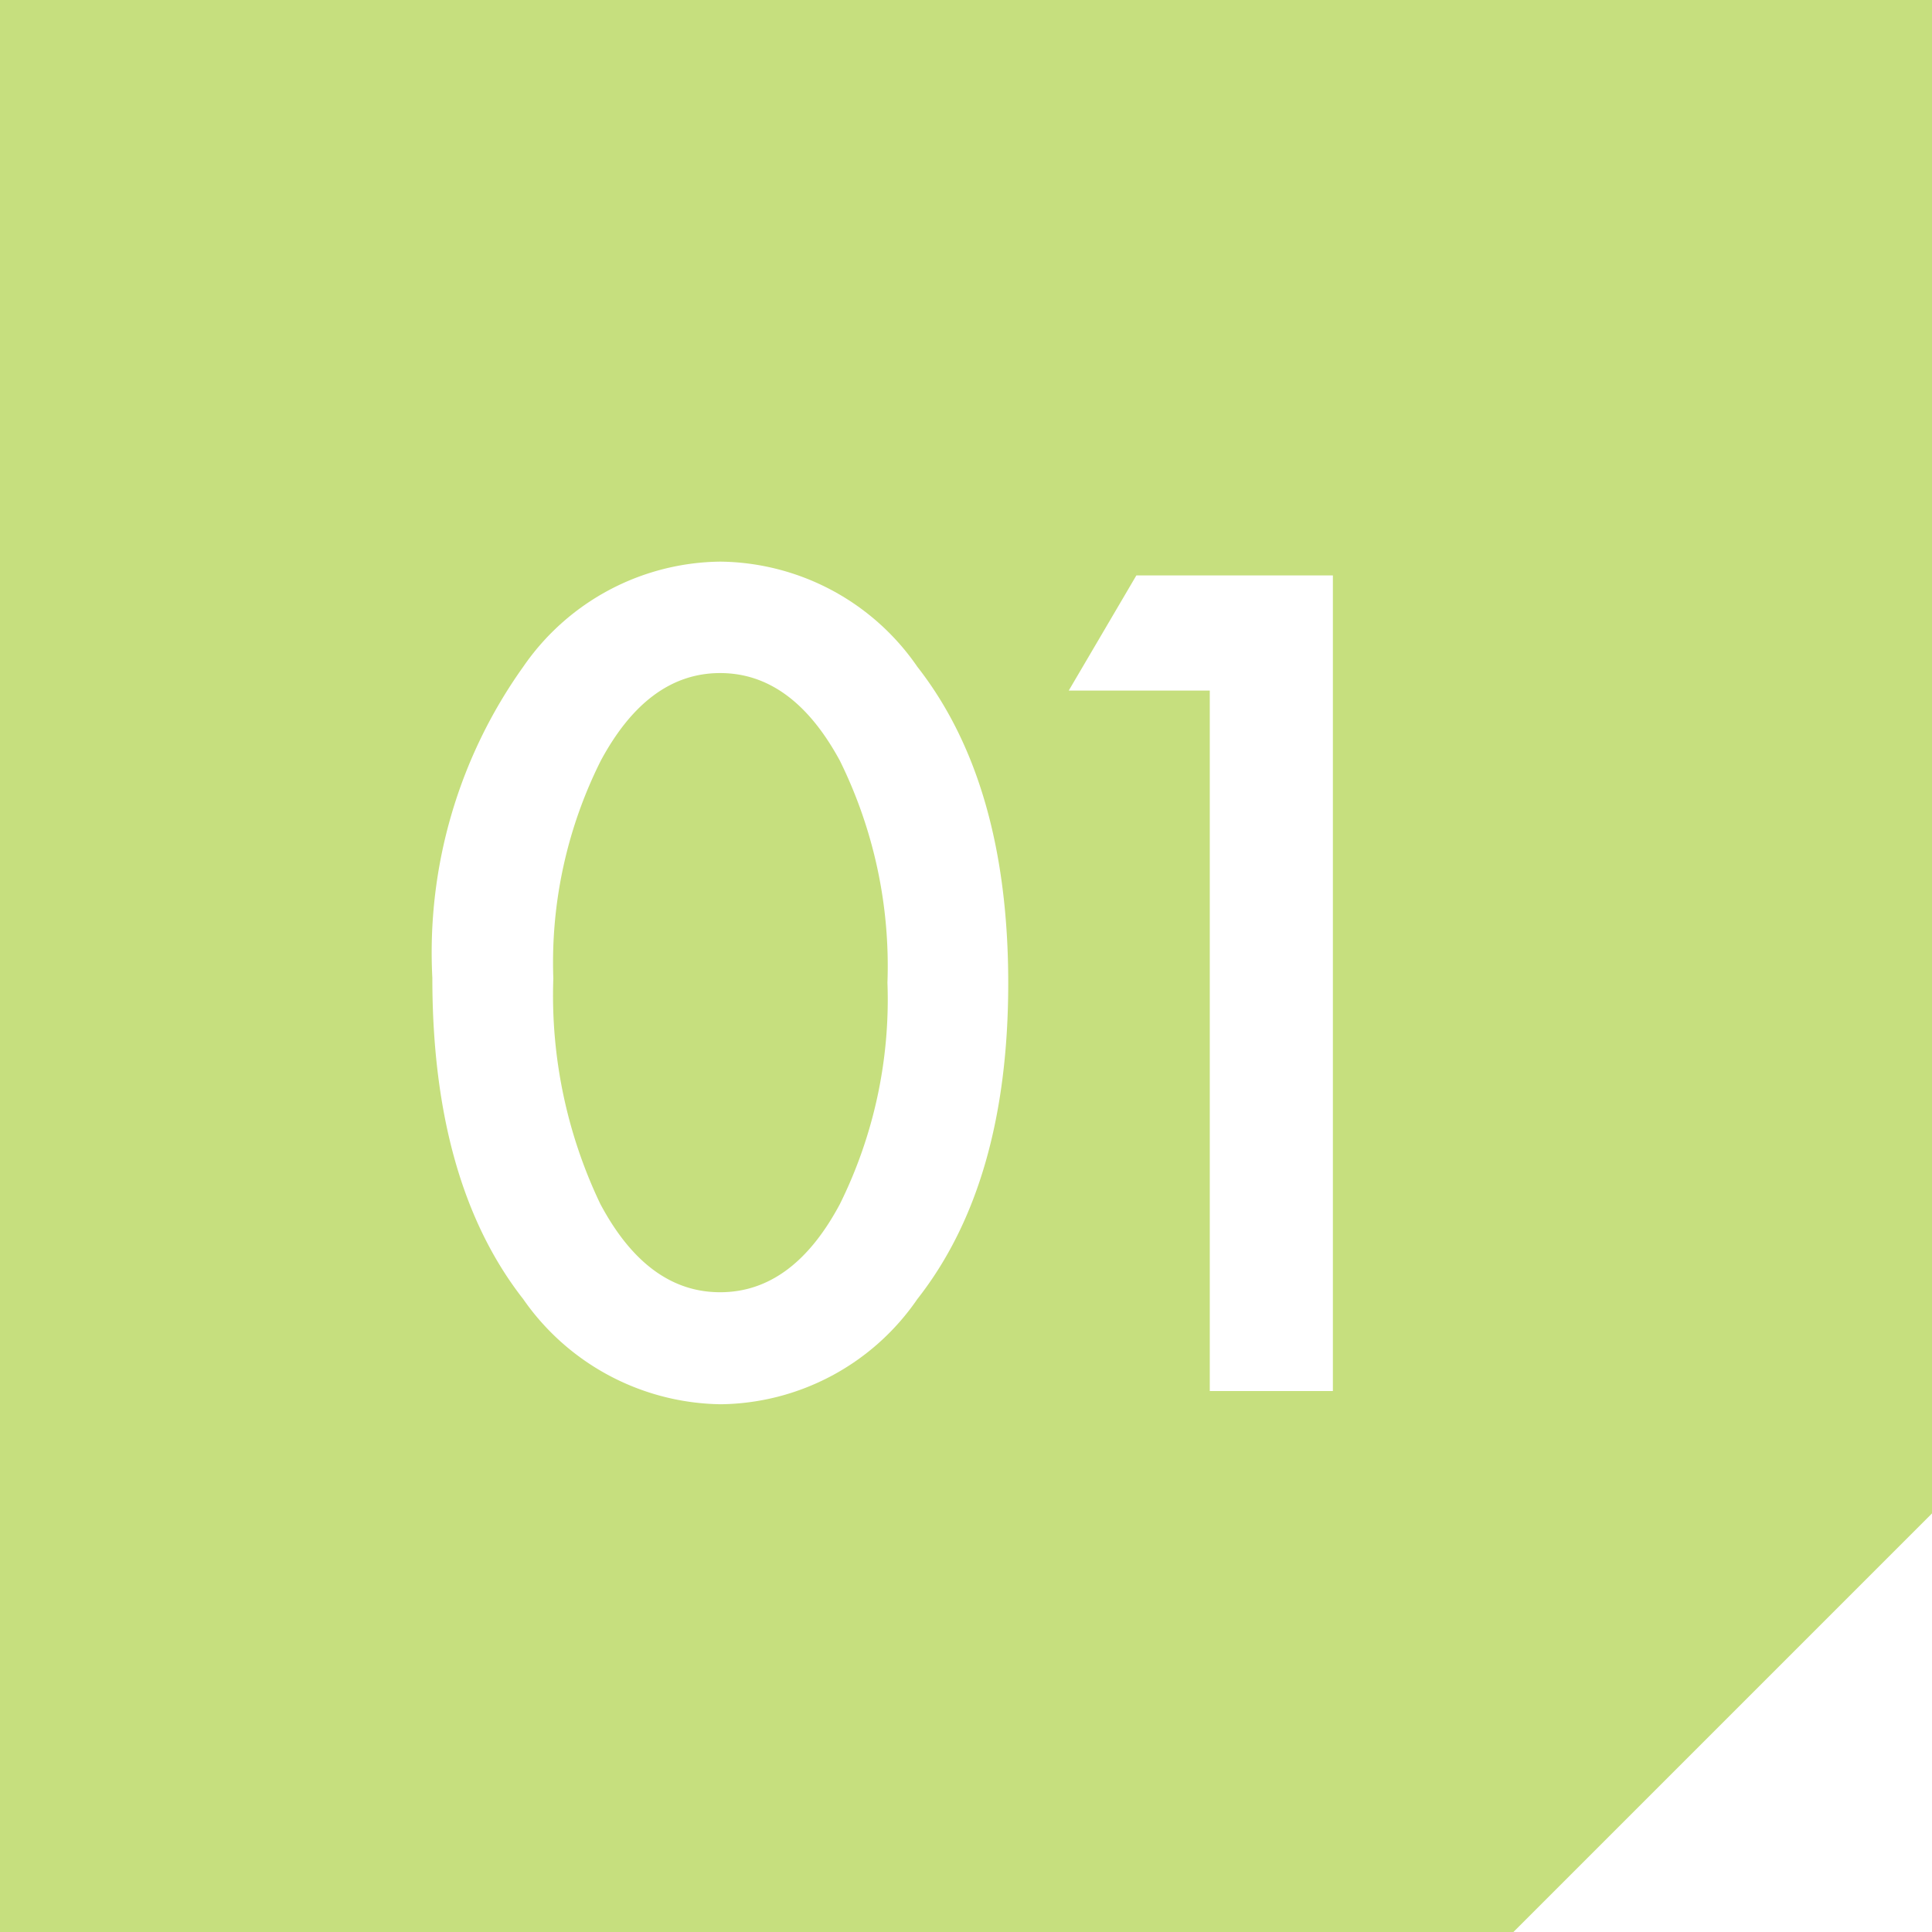 <svg id="コンポーネント_4_1" data-name="コンポーネント 4 – 1" xmlns="http://www.w3.org/2000/svg" width="50" height="50" viewBox="0 0 50 50">
  <rect id="長方形_67" data-name="長方形 67" width="50" height="50" fill="#c6df7e"/>
  <path id="パス_45" data-name="パス 45" d="M1.189-10.691a12.725,12.725,0,0,1,2.352-8.053,6.269,6.269,0,0,1,5.1-2.721,6.269,6.269,0,0,1,5.1,2.721q2.352,3.008,2.352,8.189T13.74-2.379A6.257,6.257,0,0,1,8.654.342,6.329,6.329,0,0,1,3.541-2.379Q1.189-5.387,1.189-10.691Zm3.131.014A12.508,12.508,0,0,0,5.537-4.84q1.217,2.283,3.1,2.283t3.1-2.283a11.928,11.928,0,0,0,1.23-5.729,12.011,12.011,0,0,0-1.23-5.742q-1.23-2.27-3.1-2.27t-3.09,2.27A11.653,11.653,0,0,0,4.32-10.678Zm16.989-7.451h-3.65l1.75-2.98h5.086V0H21.309Z" transform="translate(10 36)" fill="#fff"/>
  <path id="パス_2" data-name="パス 2" d="M10.833,0V10.833H0Z" transform="translate(39.167 39.167)" fill="#fff"/>
</svg>
